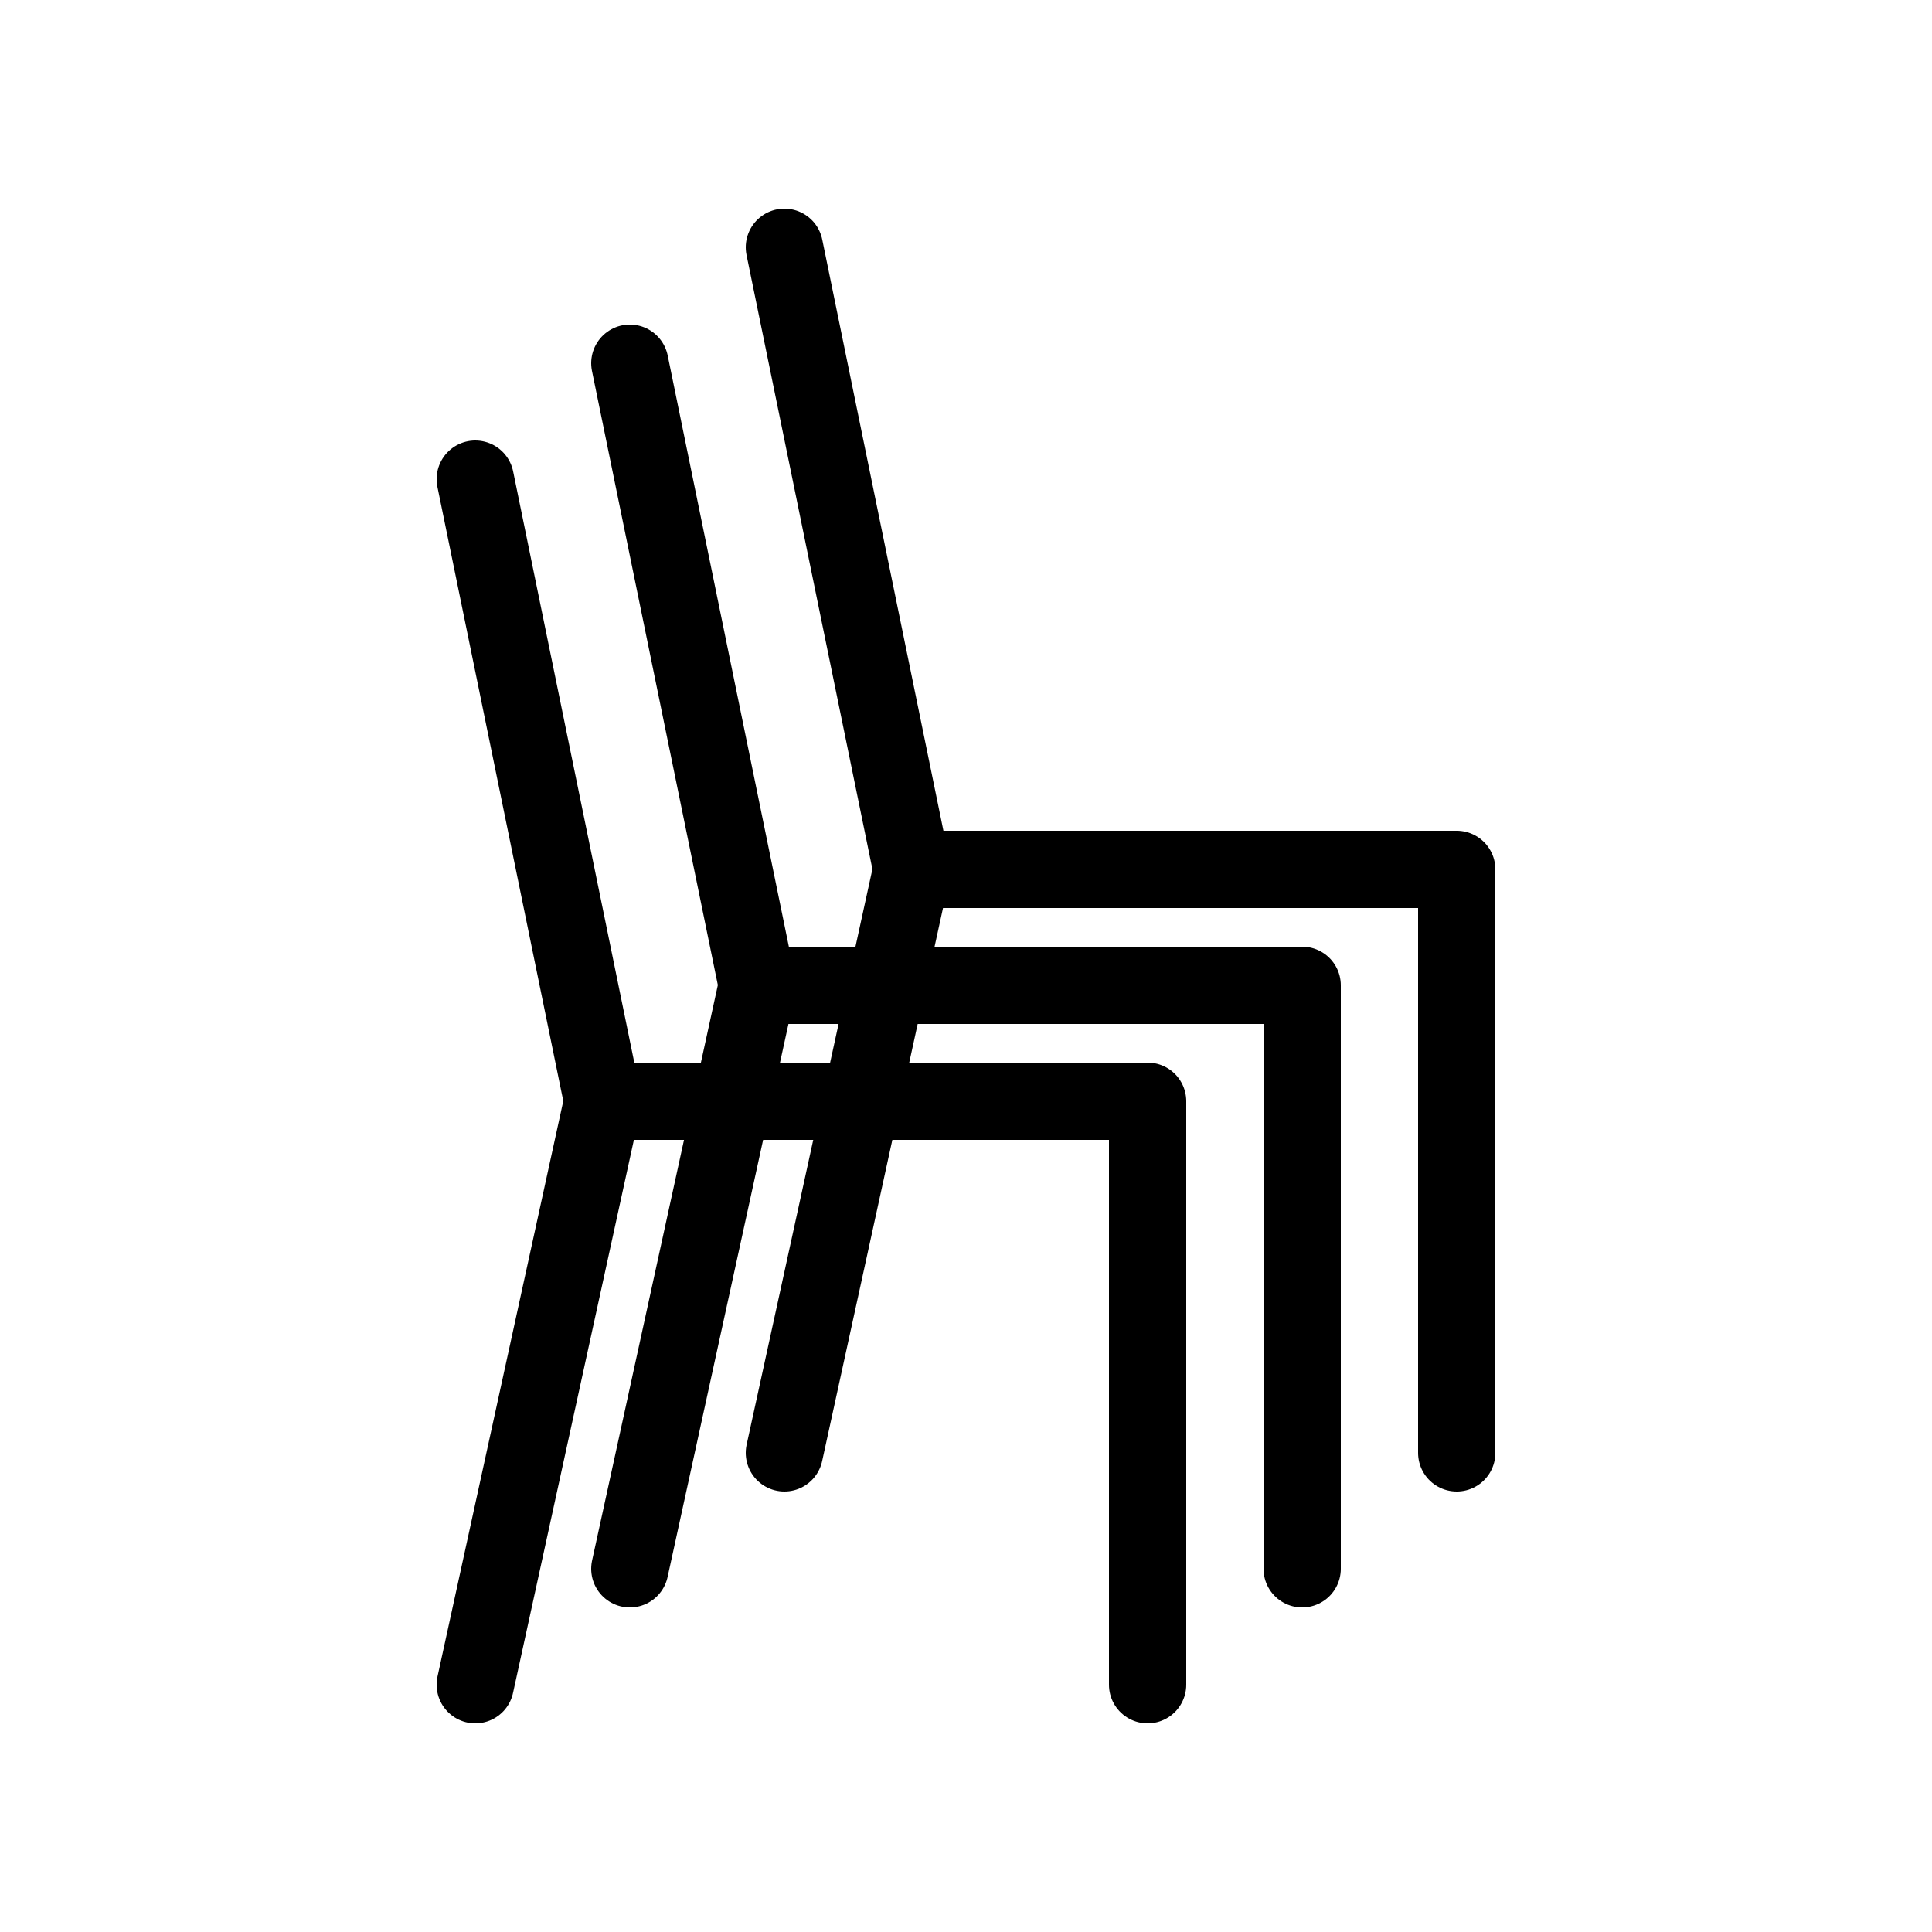<?xml version="1.0" encoding="utf-8"?>
<!-- Generator: Adobe Illustrator 26.3.1, SVG Export Plug-In . SVG Version: 6.00 Build 0)  -->
<svg version="1.1" id="Livello_1" xmlns="http://www.w3.org/2000/svg" xmlns:xlink="http://www.w3.org/1999/xlink" x="0px" y="0px"
	 viewBox="0 0 50 50" style="enable-background:new 0 0 50 50;" xml:space="preserve">
<style type="text/css">
	.st0{fill:none;stroke:#000000;stroke-width:2;}
	.st1{fill:none;stroke:#DD7414;stroke-width:2;stroke-linecap:round;}
	.st2{fill:none;stroke:#000000;stroke-width:2;stroke-linecap:round;stroke-linejoin:round;}
	.st3{fill:none;stroke:#000000;stroke-width:2;stroke-linejoin:round;}
	.st4{fill:none;stroke:#DD7414;stroke-width:2;stroke-linecap:round;stroke-linejoin:round;}
	.st5{fill:#E00001;}
	.st6{fill:#64BF55;}
	.st7{fill:#FFFFFF;}
	.st8{fill:none;stroke:#64BF55;stroke-width:2;stroke-linecap:round;stroke-linejoin:round;stroke-miterlimit:10;}
	.st9{fill:#C4251A;}
</style>
<g>
	<g>
		<line class="st2" x1="12.3" y1="43.6" x2="15.6" y2="28.5"/>
		<polyline class="st2" points="12.3,12.4 15.6,28.5 29.7,28.5 29.7,43.6 		"/>
	</g>
	<g>
		<line class="st2" x1="16.3" y1="40.6" x2="19.6" y2="25.5"/>
		<polyline class="st2" points="16.3,9.4 19.6,25.5 33.7,25.5 33.7,40.6 		"/>
	</g>
	<g>
		<line class="st2" x1="20.3" y1="37.6" x2="23.6" y2="22.5"/>
		<polyline class="st2" points="20.3,6.4 23.6,22.5 37.7,22.5 37.7,37.6 		"/>
	</g>
</g>
</svg>
